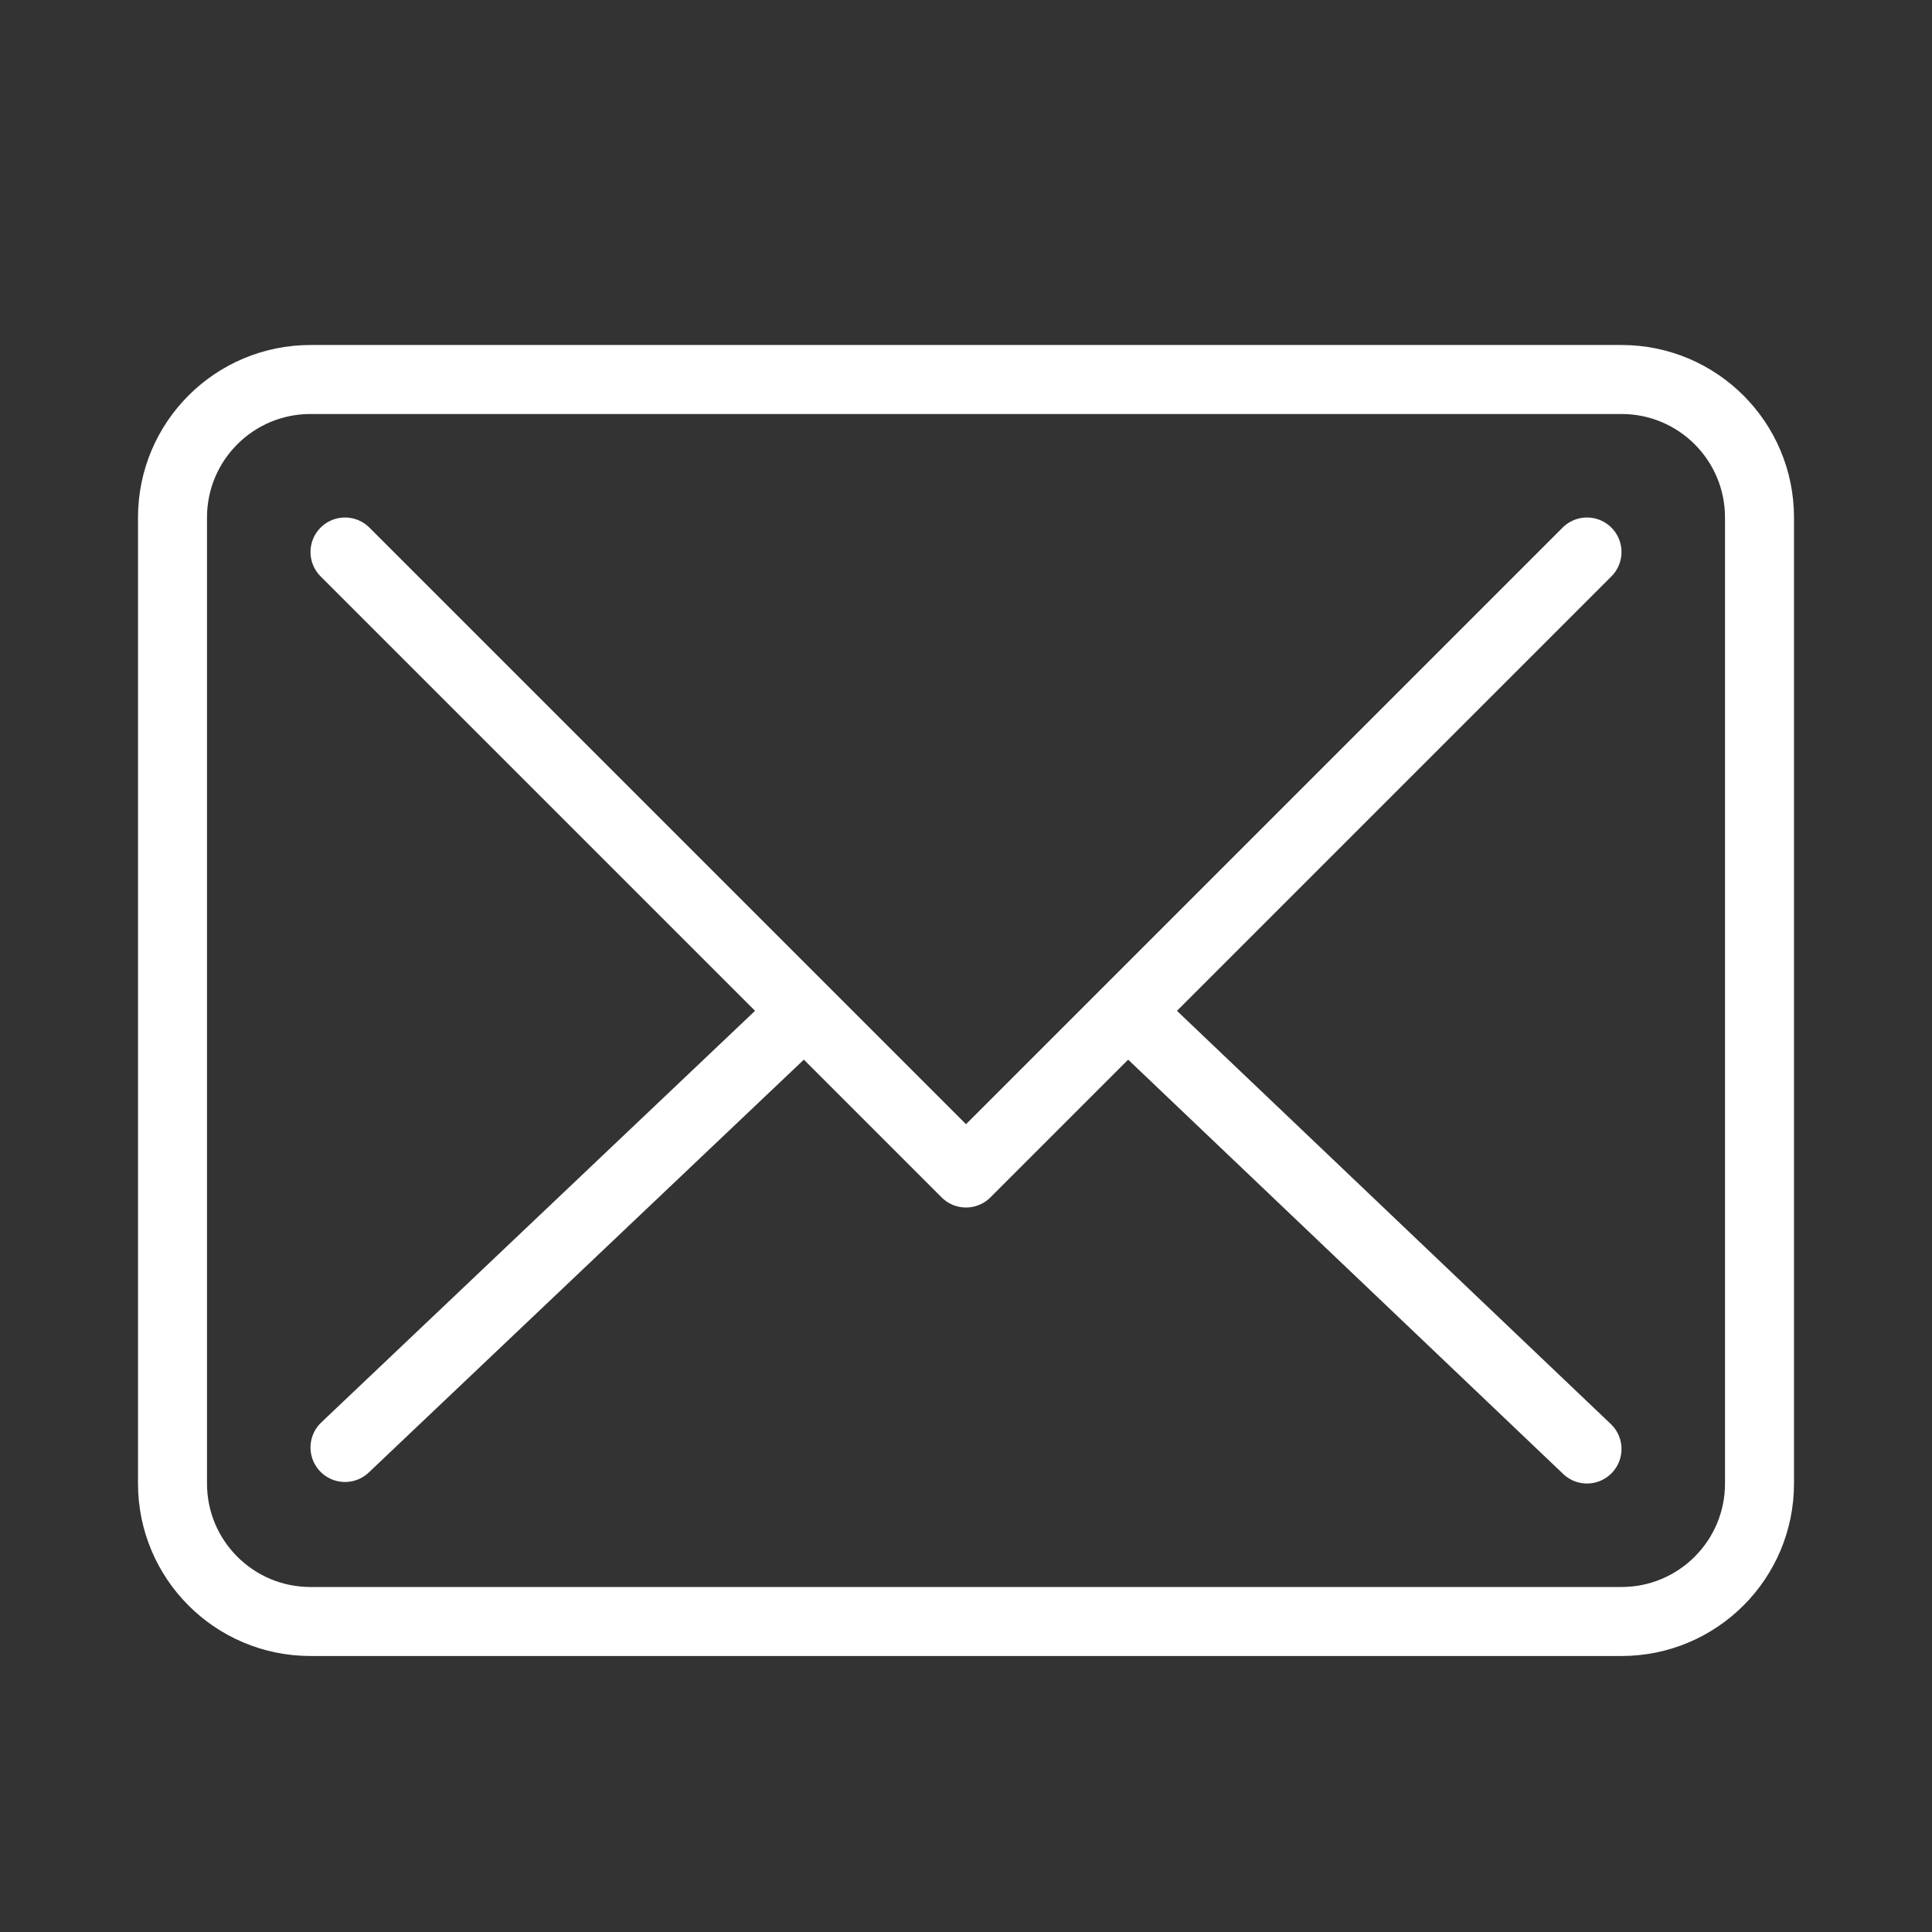 <svg width="28" height="28" viewBox="0 0 28 28" fill="none" xmlns="http://www.w3.org/2000/svg">
<rect x="0" y="0" width="28" height="28" fill="#333333" stroke="none"/>
<g style="mix-blend-mode:screen">
<path d="M5 8L14 17L23 8" stroke="white" stroke-linecap="round" stroke-linejoin="round"/>
<path d="M5 20.978L11.3 15" stroke="white" stroke-linecap="round"/>
<path d="M16.7 15L23 21" stroke="white" stroke-linecap="round"/>
<path d="M23.5 5.5H4.5C3.395 5.5 2.5 6.395 2.5 7.5V21.5C2.5 22.605 3.395 23.5 4.5 23.5H23.5C24.605 23.5 25.5 22.605 25.5 21.5V7.5C25.5 6.395 24.605 5.5 23.5 5.5Z" stroke="white"/>
</g>
</svg>
